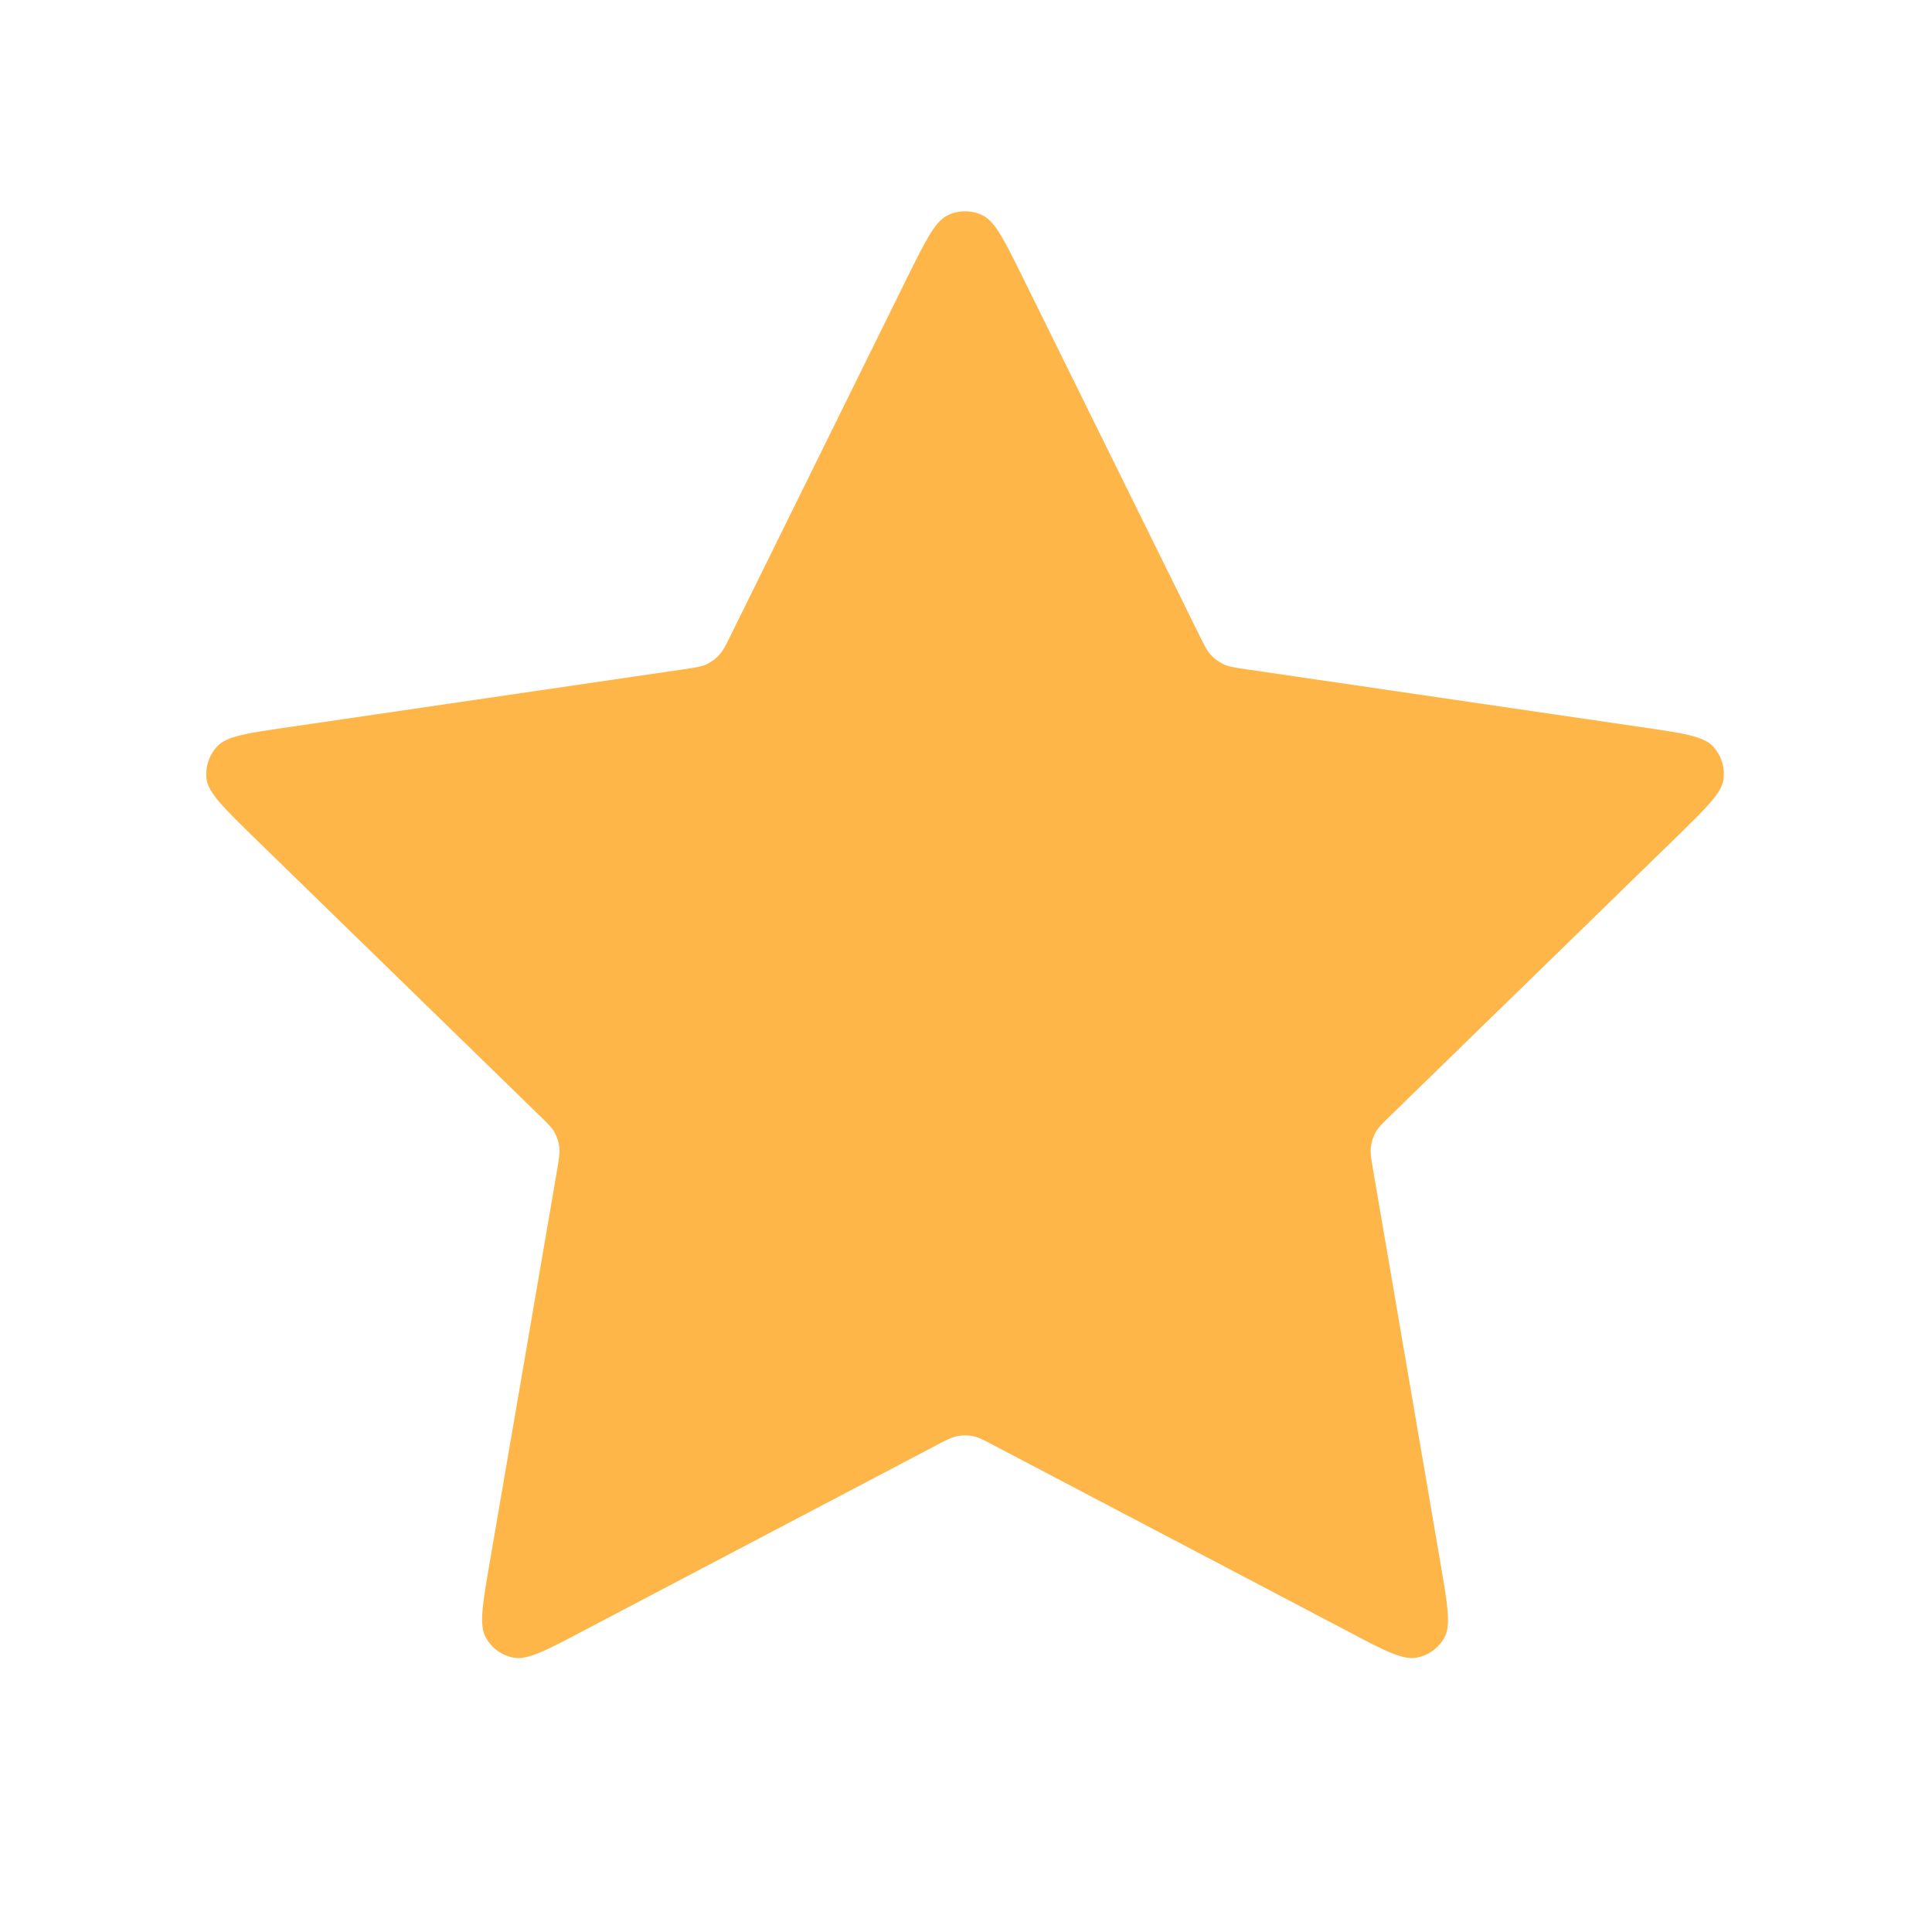 <svg width="12" height="12" viewBox="0 0 12 12" fill="none" xmlns="http://www.w3.org/2000/svg">
<path d="M5.635 1.724C5.751 1.491 5.808 1.374 5.887 1.337C5.955 1.304 6.034 1.304 6.102 1.337C6.18 1.374 6.238 1.491 6.353 1.724L7.446 3.939C7.48 4.008 7.497 4.043 7.522 4.069C7.544 4.093 7.57 4.112 7.6 4.126C7.633 4.141 7.671 4.147 7.747 4.158L10.193 4.516C10.45 4.553 10.579 4.572 10.639 4.635C10.69 4.69 10.715 4.765 10.705 4.84C10.694 4.925 10.6 5.016 10.414 5.198L8.645 6.921C8.59 6.975 8.562 7.001 8.544 7.033C8.529 7.062 8.518 7.093 8.515 7.125C8.51 7.161 8.517 7.199 8.53 7.275L8.947 9.709C8.991 9.965 9.013 10.094 8.972 10.17C8.936 10.236 8.872 10.283 8.798 10.296C8.712 10.312 8.597 10.252 8.367 10.13L6.18 8.981C6.112 8.945 6.078 8.927 6.042 8.92C6.01 8.914 5.978 8.914 5.946 8.92C5.91 8.927 5.876 8.945 5.808 8.981L3.622 10.13C3.391 10.252 3.276 10.312 3.191 10.296C3.116 10.283 3.053 10.236 3.017 10.17C2.975 10.094 2.997 9.965 3.041 9.709L3.459 7.275C3.472 7.199 3.478 7.161 3.474 7.125C3.47 7.093 3.46 7.062 3.444 7.033C3.426 7.001 3.399 6.975 3.343 6.921L1.574 5.198C1.388 5.016 1.295 4.925 1.283 4.84C1.274 4.765 1.298 4.69 1.35 4.635C1.409 4.572 1.538 4.553 1.796 4.516L4.241 4.158C4.317 4.147 4.355 4.141 4.388 4.126C4.418 4.112 4.444 4.093 4.466 4.069C4.491 4.043 4.508 4.008 4.542 3.939L5.635 1.724Z" fill="#FFB648"/>
</svg>
